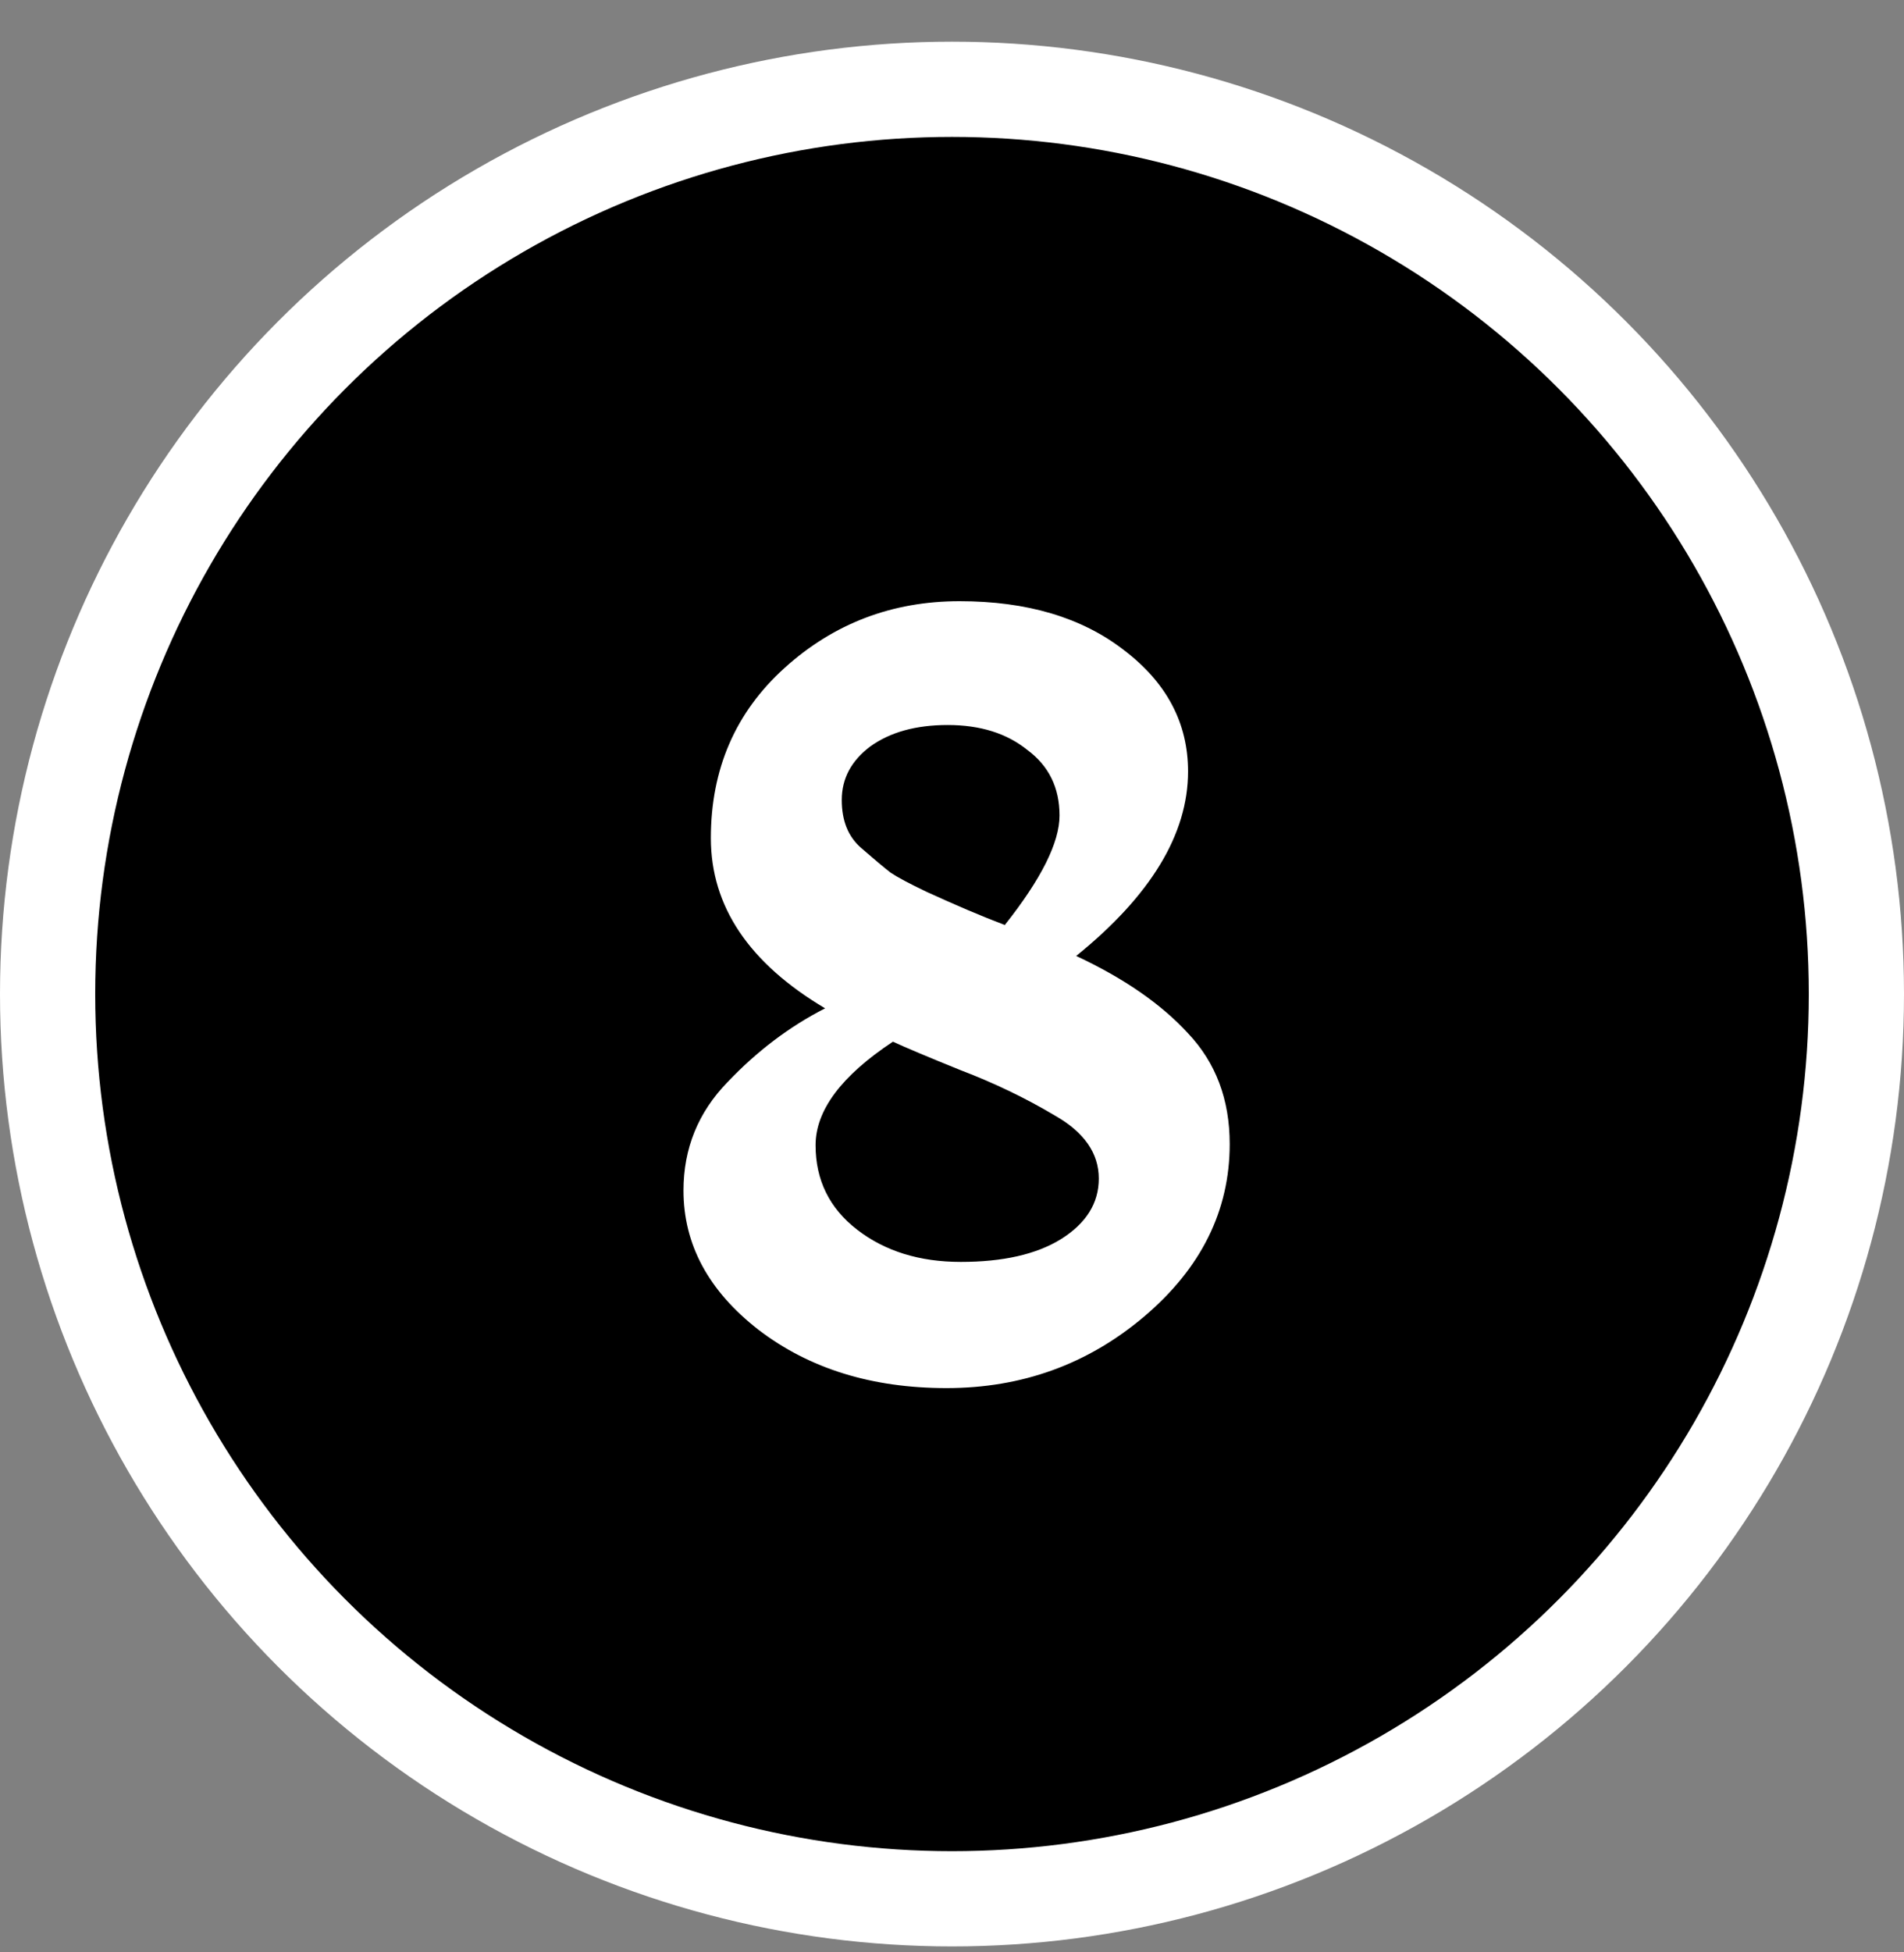 <svg width="40" height="41" viewBox="0 0 40 41" fill="none" xmlns="http://www.w3.org/2000/svg">
<rect x="0" y="0" width="40" height="41" fill="#808080" stroke="none"/>
<circle cx="20" cy="20.875" r="19" fill="black" stroke="white" stroke-width="2"/>
<path d="M14.359 25C14.359 24.117 14.668 23.358 15.284 22.725C15.901 22.075 16.584 21.558 17.334 21.175C15.734 20.225 14.934 19.033 14.934 17.6C14.934 16.15 15.451 14.958 16.484 14.025C17.518 13.092 18.743 12.625 20.159 12.625C21.576 12.625 22.726 12.967 23.609 13.65C24.509 14.333 24.959 15.183 24.959 16.2C24.959 17.517 24.176 18.808 22.609 20.075C23.609 20.542 24.393 21.083 24.959 21.7C25.543 22.317 25.834 23.092 25.834 24.025C25.834 25.425 25.234 26.633 24.034 27.65C22.851 28.65 21.468 29.15 19.884 29.15C18.318 29.15 17.001 28.742 15.934 27.925C14.884 27.108 14.359 26.133 14.359 25ZM22.159 23.425C21.543 23.058 20.884 22.742 20.184 22.475C19.484 22.192 19.009 21.992 18.759 21.875C17.676 22.592 17.134 23.317 17.134 24.05C17.134 24.783 17.426 25.375 18.009 25.825C18.593 26.275 19.318 26.5 20.184 26.5C21.068 26.5 21.768 26.342 22.284 26.025C22.818 25.692 23.084 25.267 23.084 24.75C23.084 24.217 22.776 23.775 22.159 23.425ZM17.684 16.8C17.684 17.233 17.818 17.567 18.084 17.8C18.351 18.033 18.559 18.208 18.709 18.325C18.859 18.425 19.109 18.558 19.459 18.725C20.076 19.008 20.626 19.242 21.109 19.425C21.876 18.458 22.259 17.692 22.259 17.125C22.259 16.542 22.034 16.083 21.584 15.75C21.151 15.4 20.593 15.225 19.909 15.225C19.243 15.225 18.701 15.375 18.284 15.675C17.884 15.975 17.684 16.35 17.684 16.8Z" fill="white"/>
</svg>
